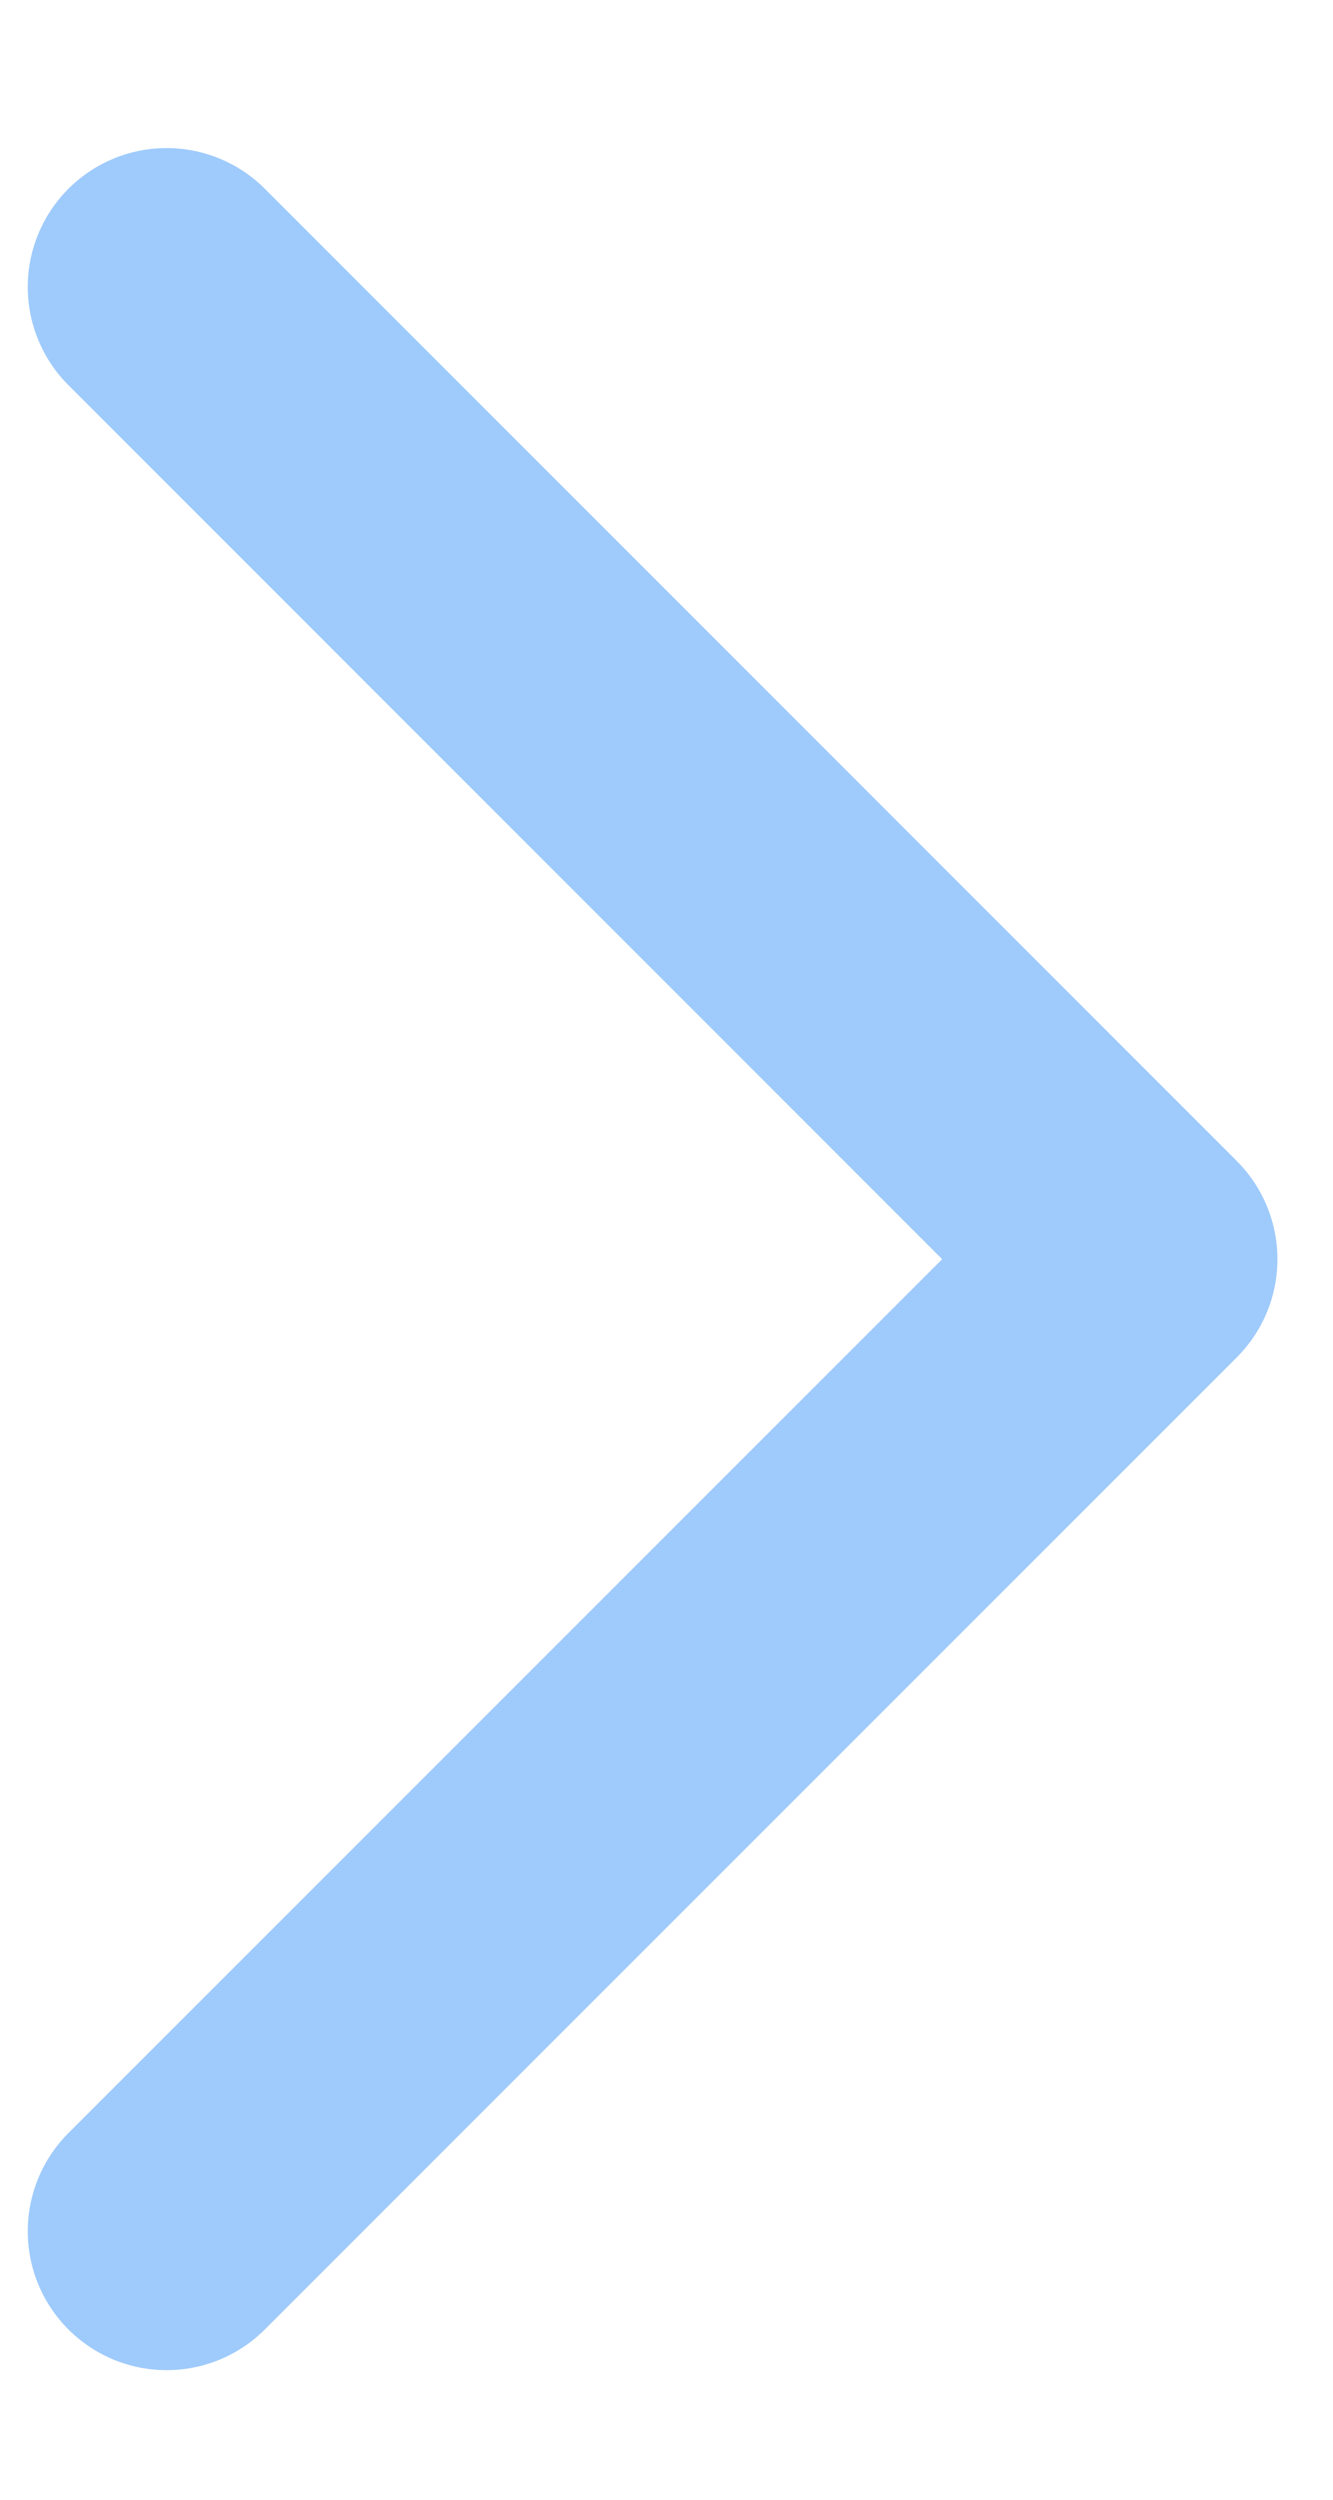<svg width="8" height="15" viewBox="0 0 8 15" fill="none" xmlns="http://www.w3.org/2000/svg">
<path d="M1 1.722L6.833 7.556L1 13.389" stroke="#9FCBFC" stroke-width="1.667" stroke-linecap="round" stroke-linejoin="round"/>
</svg>
